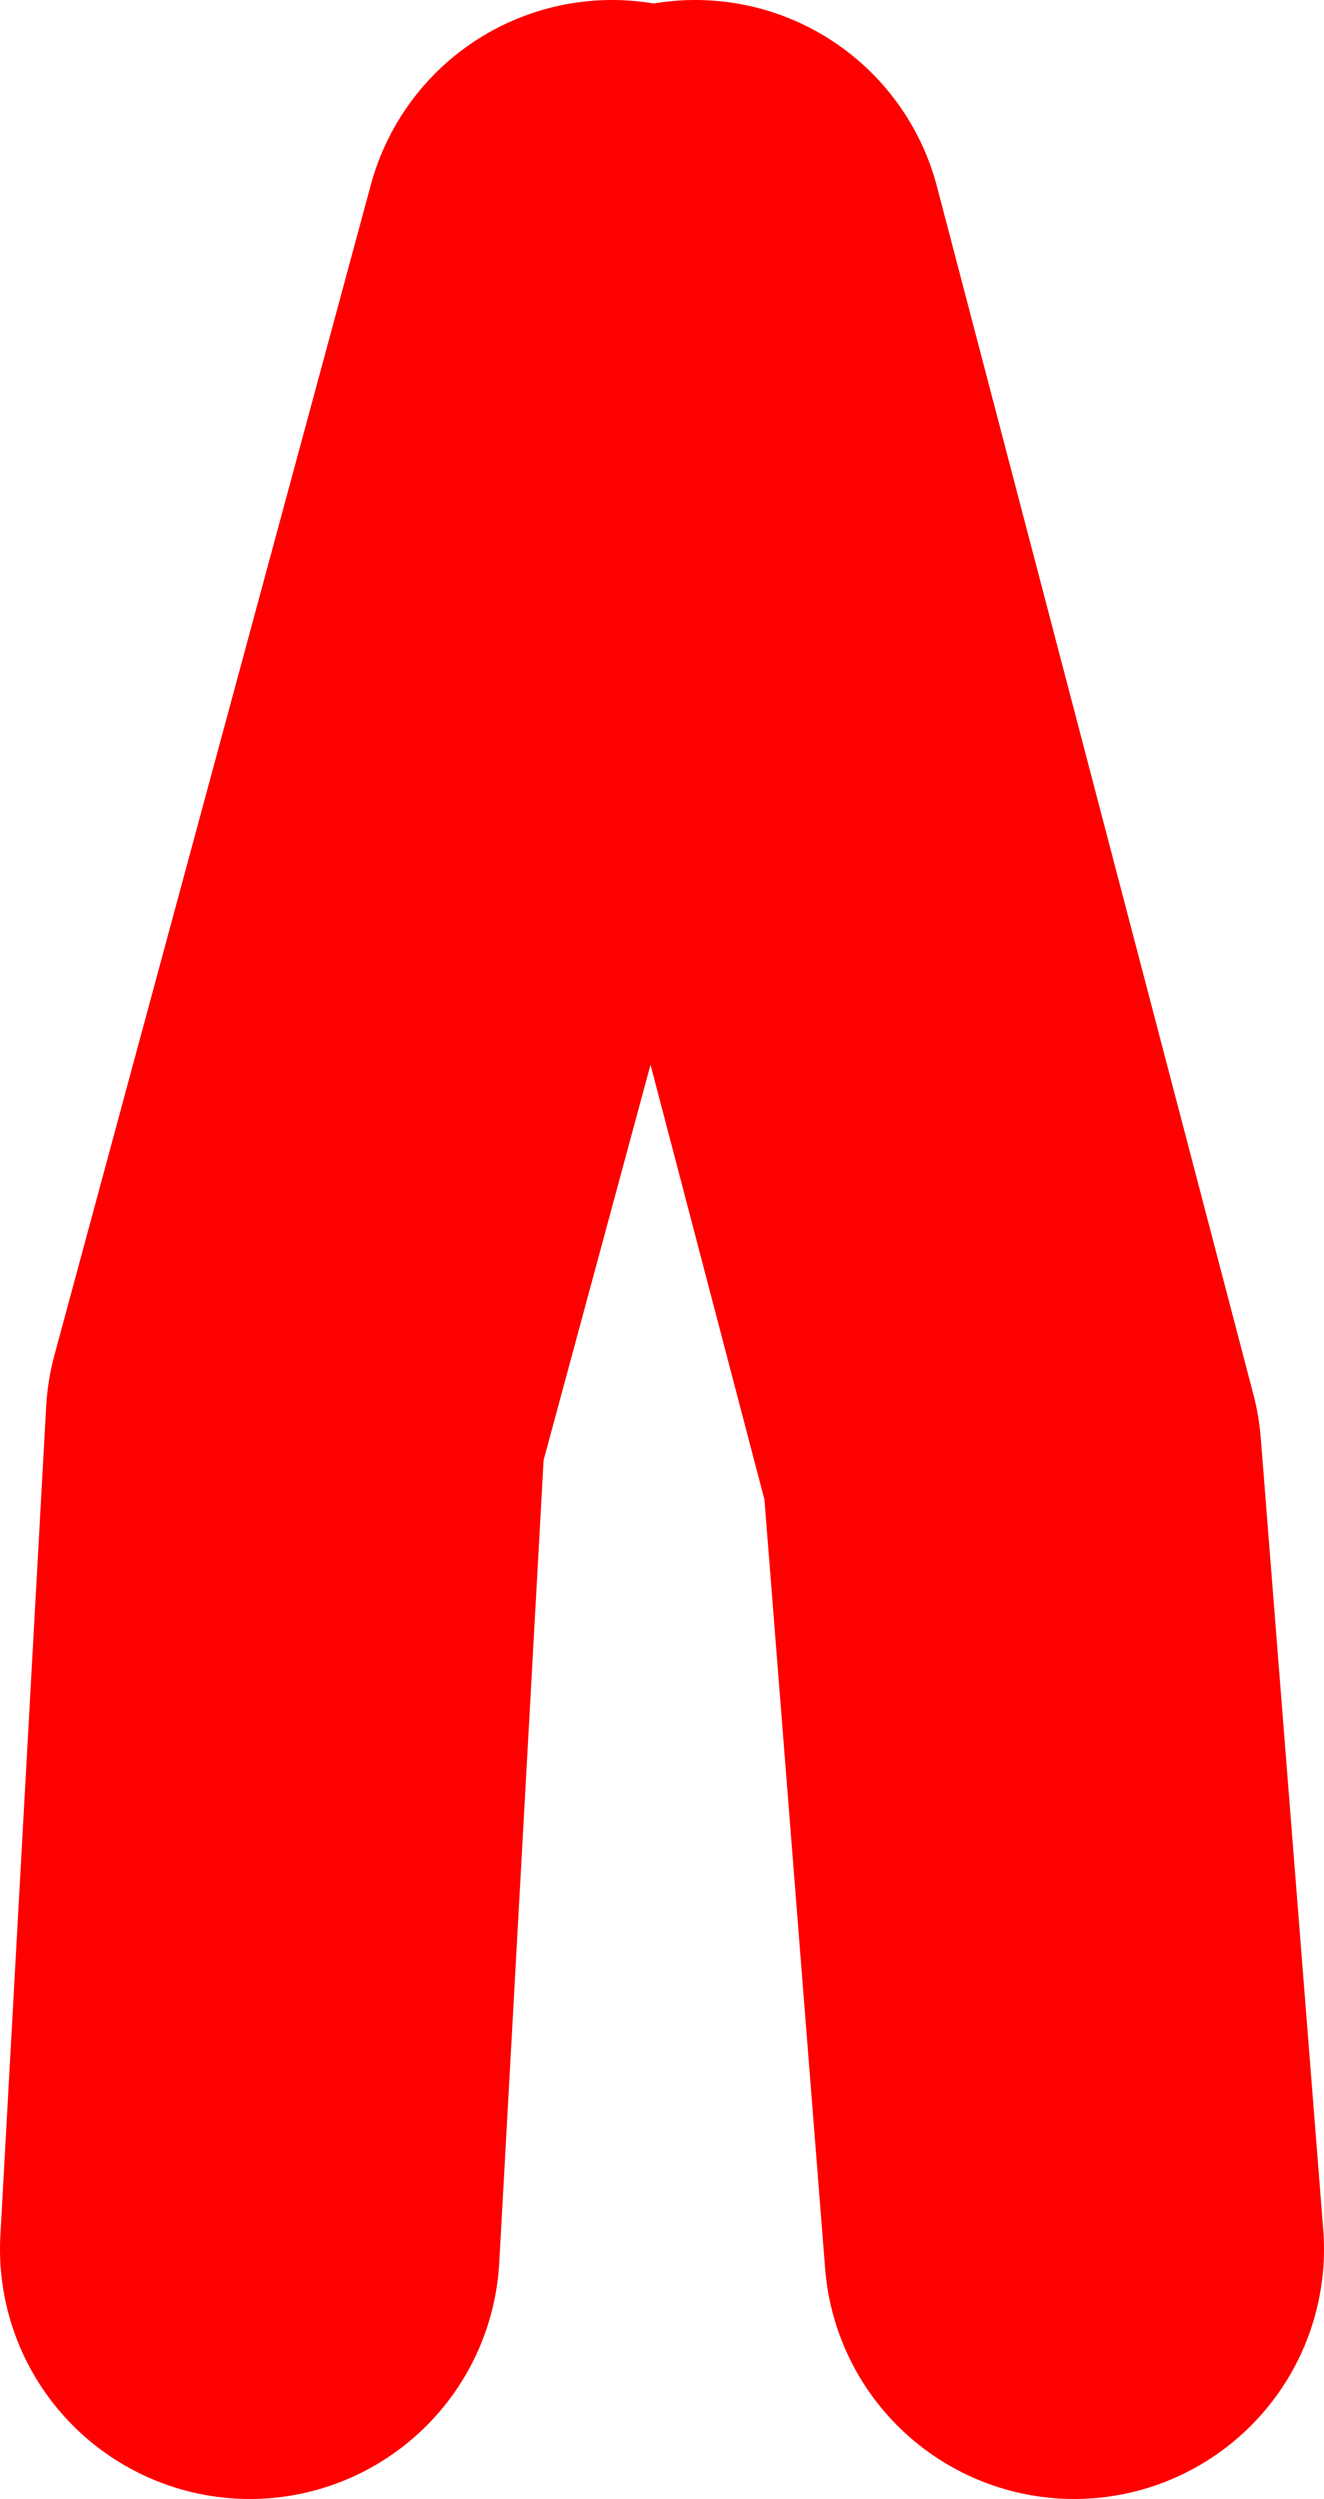 <?xml version="1.0" encoding="UTF-8" standalone="no"?>
<svg xmlns:xlink="http://www.w3.org/1999/xlink" height="30.0px" width="15.9px" xmlns="http://www.w3.org/2000/svg">
  <g transform="matrix(1.0, 0.0, 0.0, 1.0, -169.65, 2.0)">
    <path d="M177.0 1.0 L173.2 15.05 172.65 25.0 M182.55 25.0 L181.8 15.5 178.0 1.0" fill="none" stroke="#ff0000" stroke-linecap="round" stroke-linejoin="round" stroke-width="6.0"/>
  </g>
</svg>
